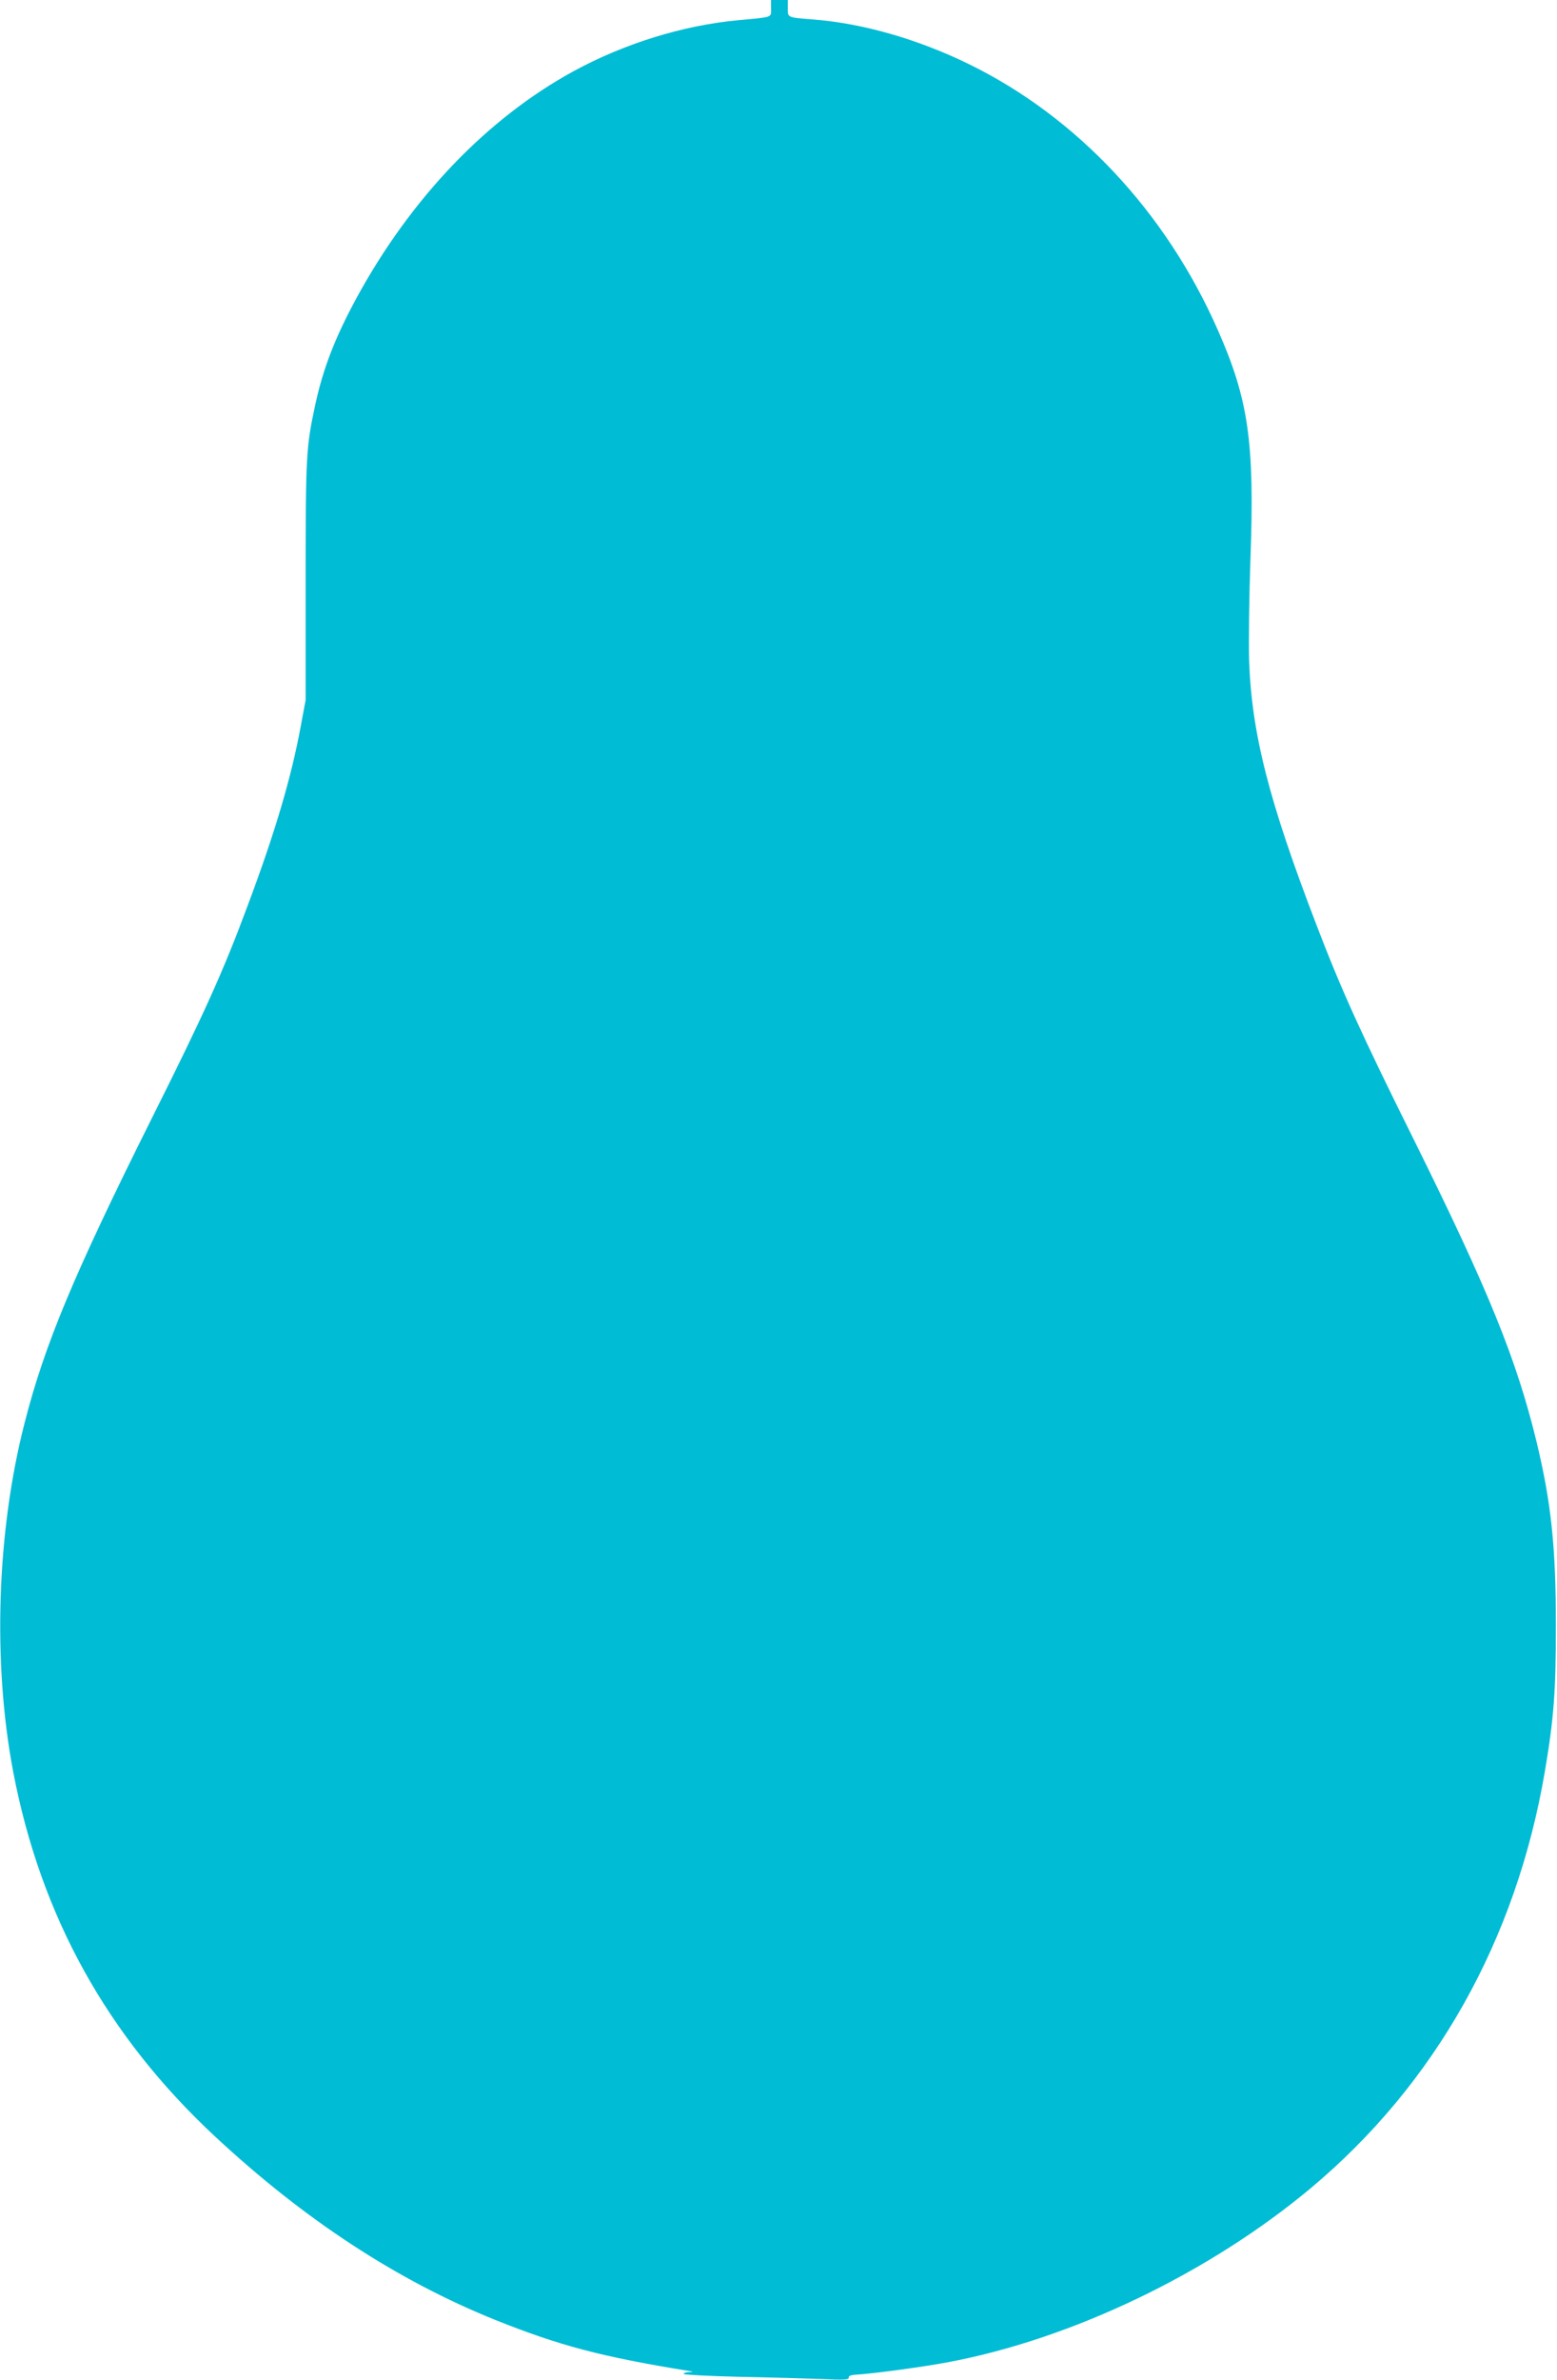<?xml version="1.0" standalone="no"?>
<!DOCTYPE svg PUBLIC "-//W3C//DTD SVG 20010904//EN"
 "http://www.w3.org/TR/2001/REC-SVG-20010904/DTD/svg10.dtd">
<svg version="1.0" xmlns="http://www.w3.org/2000/svg"
 width="838pt" height="1280pt" viewBox="0 0 838 1280"
 preserveAspectRatio="xMidYMid meet">
<g transform="translate(0,1280) scale(0.1,-0.1)"
fill="#00bcd4" stroke="none">
<path d="M4150 12755 c0 -51 14 -46 -180 -64 -296 -28 -609 -125 -883 -274
-464 -253 -874 -681 -1166 -1216 -117 -215 -183 -384 -226 -586 -47 -221 -50
-263 -50 -940 l0 -640 -27 -145 c-51 -274 -137 -567 -288 -969 -129 -347 -234
-579 -513 -1136 -421 -843 -577 -1217 -685 -1640 -150 -585 -172 -1290 -61
-1875 149 -778 506 -1422 1089 -1964 480 -446 977 -771 1505 -984 348 -139
570 -198 1045 -275 24 -4 24 -4 -2 -6 -16 0 -28 -5 -28 -10 0 -4 132 -11 293
-15 160 -3 361 -9 445 -12 127 -6 152 -4 150 7 -2 10 11 15 47 17 86 5 354 41
491 67 667 126 1402 479 1948 935 671 561 1107 1336 1261 2244 48 283 59 429
59 781 0 425 -25 661 -104 990 -108 444 -258 813 -658 1620 -286 575 -392 809
-525 1156 -258 671 -350 1033 -364 1423 -3 98 0 345 7 548 23 629 -10 859
-176 1234 -279 634 -758 1145 -1339 1429 -274 134 -570 219 -835 240 -144 11
-140 10 -140 60 l0 45 -45 0 -45 0 0 -45z"/>
</g>
</svg>

